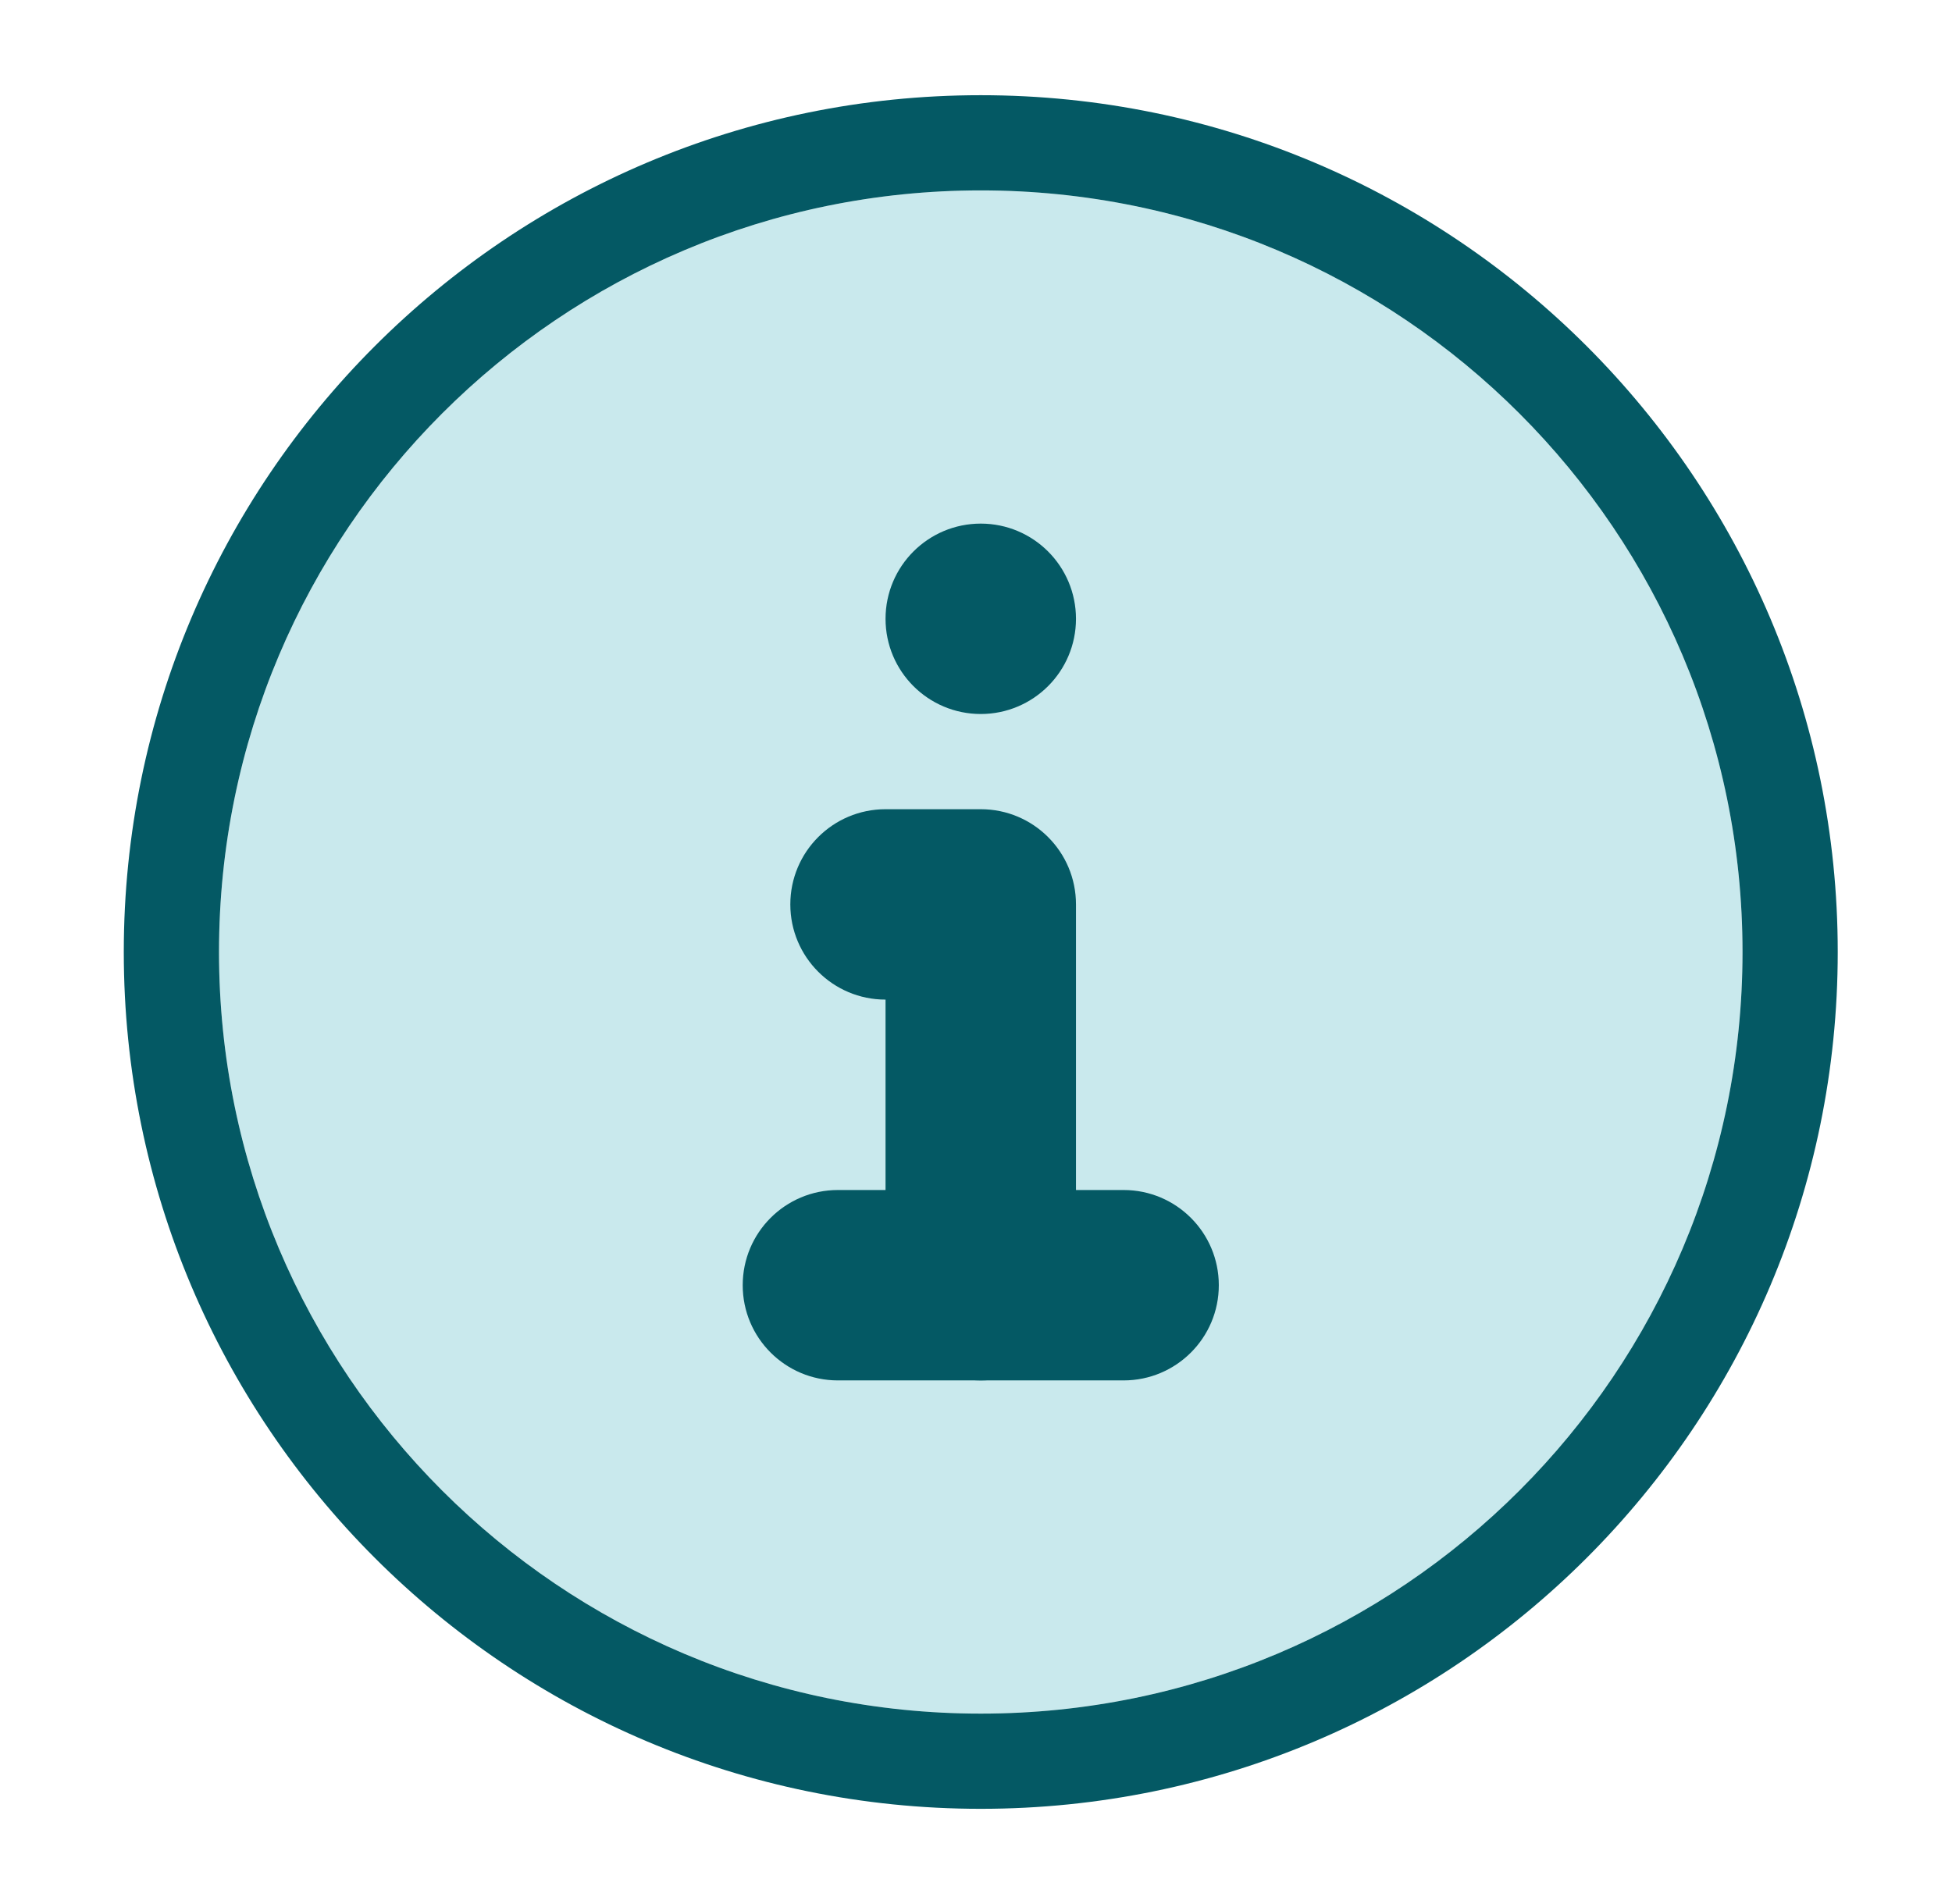 <svg width="41" height="40" viewBox="0 0 41 40" fill="none" xmlns="http://www.w3.org/2000/svg">
<path d="M36.6 20C36.6 28.837 29.437 36 20.6 36C11.764 36 4.6 28.837 4.6 20C4.6 11.163 11.764 4 20.6 4C29.437 4 36.6 11.163 36.6 20Z" fill="#C9E9ED"/>
<path fill-rule="evenodd" clip-rule="evenodd" d="M38.6 20C38.6 29.941 30.541 38 20.6 38C10.659 38 2.6 29.941 2.6 20C2.6 10.059 10.659 2 20.6 2C30.541 2 38.6 10.059 38.6 20ZM20.6 36C29.437 36 36.6 28.837 36.6 20C36.6 11.163 29.437 4 20.6 4C11.764 4 4.6 11.163 4.6 20C4.6 28.837 11.764 36 20.6 36Z" fill="#045964"/>
<path fill-rule="evenodd" clip-rule="evenodd" d="M16.6 19C16.6 17.895 17.495 17 18.6 17H20.6C21.705 17 22.6 17.895 22.6 19V27C22.6 28.105 21.705 29 20.6 29C19.495 29 18.6 28.105 18.6 27V21C17.495 21 16.6 20.105 16.6 19Z" fill="#045964"/>
<path fill-rule="evenodd" clip-rule="evenodd" d="M15.6 27C15.6 25.895 16.495 25 17.6 25H23.6C24.705 25 25.6 25.895 25.6 27C25.6 28.105 24.705 29 23.6 29H17.6C16.495 29 15.6 28.105 15.6 27Z" fill="#045964"/>
<circle cx="20.6" cy="13" r="1.5" fill="#045964" stroke="#045964"/>
</svg>
